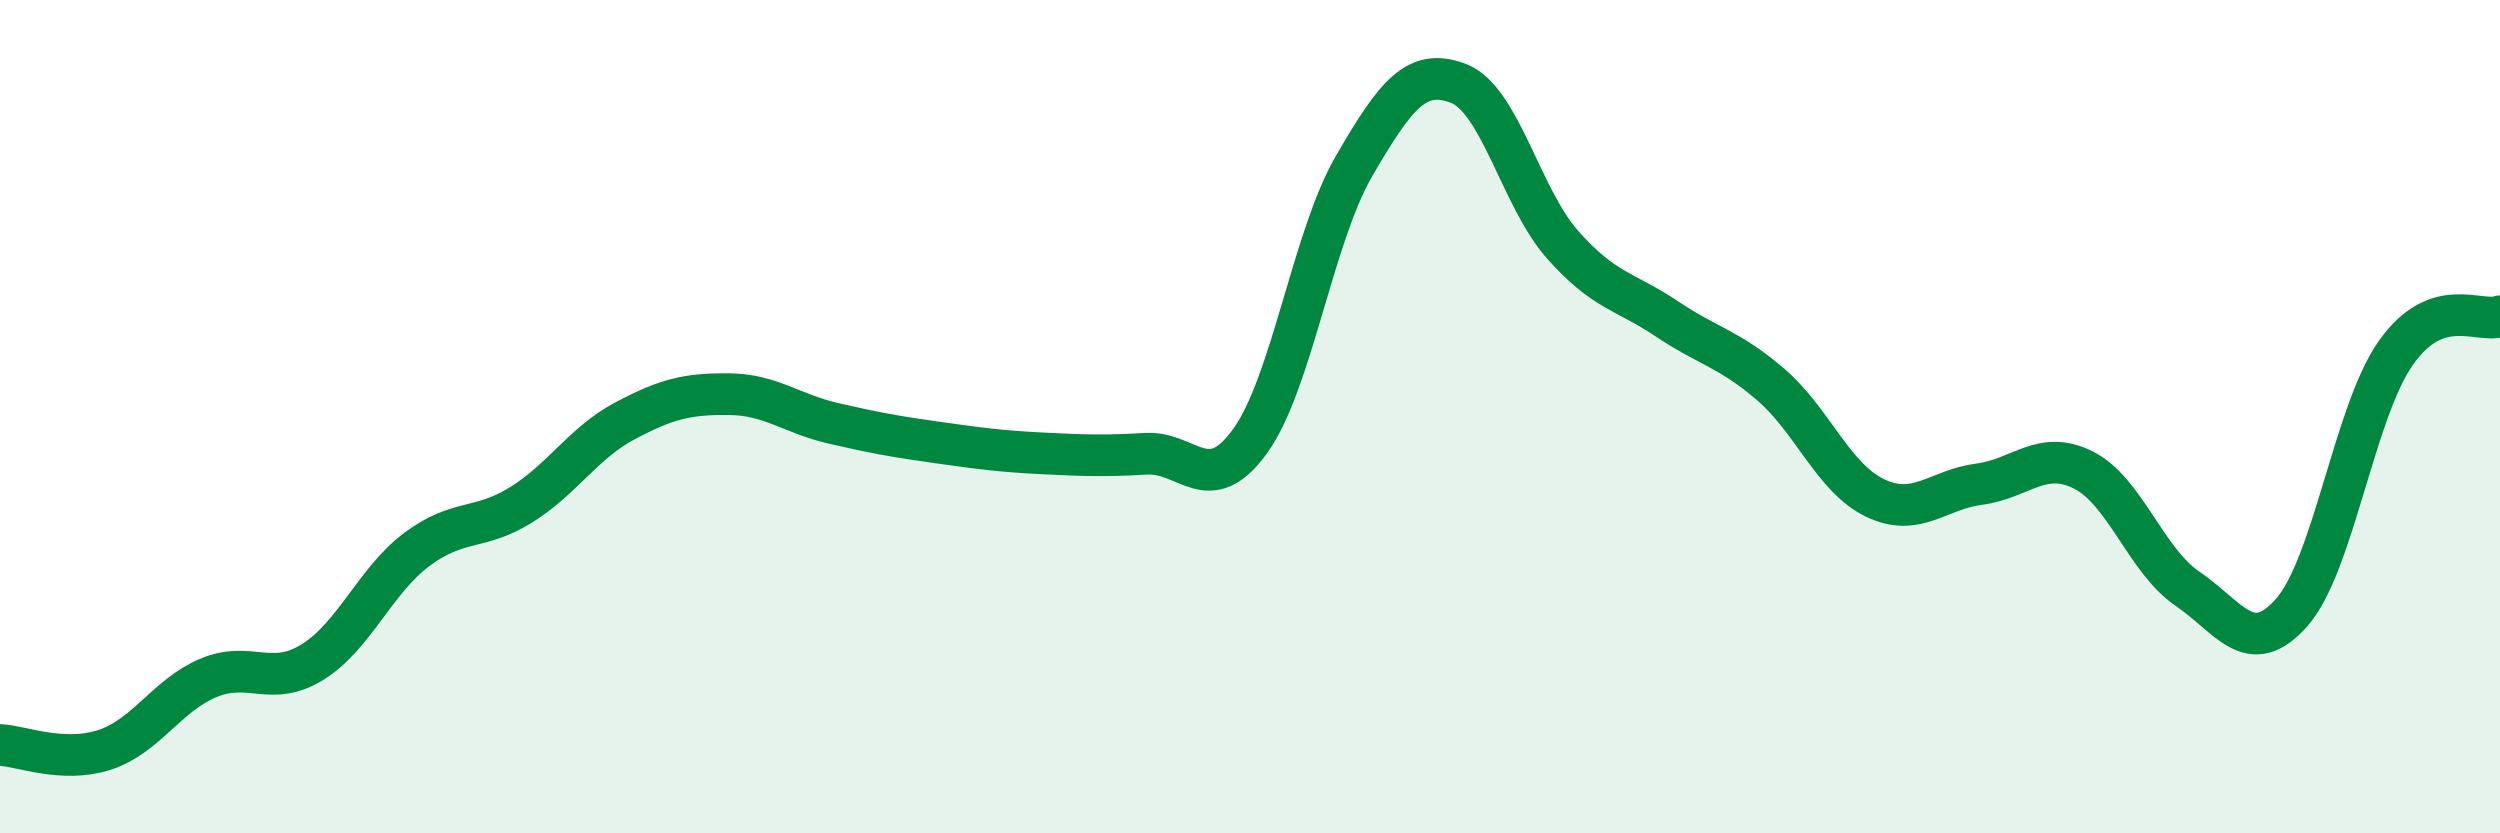 
    <svg width="60" height="20" viewBox="0 0 60 20" xmlns="http://www.w3.org/2000/svg">
      <path
        d="M 0,17.88 C 0.5,17.9 1.5,18.32 2.5,18 C 3.5,17.68 4,16.69 5,16.27 C 6,15.85 6.5,16.51 7.5,15.89 C 8.5,15.27 9,13.94 10,13.19 C 11,12.44 11.5,12.74 12.5,12.12 C 13.5,11.5 14,10.63 15,10.1 C 16,9.57 16.5,9.45 17.5,9.46 C 18.5,9.47 19,9.93 20,10.16 C 21,10.39 21.5,10.48 22.5,10.62 C 23.5,10.76 24,10.83 25,10.88 C 26,10.93 26.5,10.95 27.5,10.89 C 28.5,10.83 29,11.97 30,10.59 C 31,9.21 31.5,5.7 32.5,3.98 C 33.5,2.26 34,1.62 35,2 C 36,2.38 36.5,4.74 37.5,5.87 C 38.5,7 39,6.98 40,7.65 C 41,8.32 41.5,8.37 42.5,9.23 C 43.5,10.09 44,11.47 45,11.95 C 46,12.43 46.5,11.75 47.5,11.62 C 48.5,11.49 49,10.78 50,11.28 C 51,11.78 51.5,13.45 52.5,14.13 C 53.5,14.81 54,15.83 55,14.7 C 56,13.57 56.5,9.89 57.5,8.47 C 58.5,7.05 59.5,7.77 60,7.59L60 20L0 20Z"
        fill="#008740"
        opacity="0.1"
        stroke-linecap="round"
        stroke-linejoin="round"
      />
      <path
        d="M 0,17.88 C 0.5,17.9 1.5,18.32 2.5,18 C 3.5,17.68 4,16.69 5,16.27 C 6,15.85 6.5,16.51 7.5,15.89 C 8.5,15.27 9,13.94 10,13.19 C 11,12.44 11.5,12.74 12.5,12.12 C 13.5,11.5 14,10.63 15,10.1 C 16,9.57 16.5,9.45 17.5,9.46 C 18.5,9.47 19,9.93 20,10.16 C 21,10.39 21.5,10.48 22.5,10.62 C 23.5,10.76 24,10.83 25,10.88 C 26,10.93 26.5,10.95 27.5,10.89 C 28.5,10.83 29,11.97 30,10.59 C 31,9.21 31.5,5.7 32.5,3.98 C 33.5,2.26 34,1.62 35,2 C 36,2.38 36.5,4.74 37.5,5.87 C 38.5,7 39,6.98 40,7.65 C 41,8.32 41.5,8.37 42.5,9.23 C 43.5,10.09 44,11.47 45,11.95 C 46,12.43 46.5,11.75 47.5,11.62 C 48.5,11.49 49,10.78 50,11.28 C 51,11.78 51.5,13.45 52.5,14.13 C 53.5,14.81 54,15.83 55,14.7 C 56,13.57 56.5,9.89 57.5,8.47 C 58.5,7.05 59.5,7.77 60,7.59"
        stroke="#008740"
        stroke-width="1"
        fill="none"
        stroke-linecap="round"
        stroke-linejoin="round"
      />
    </svg>
  